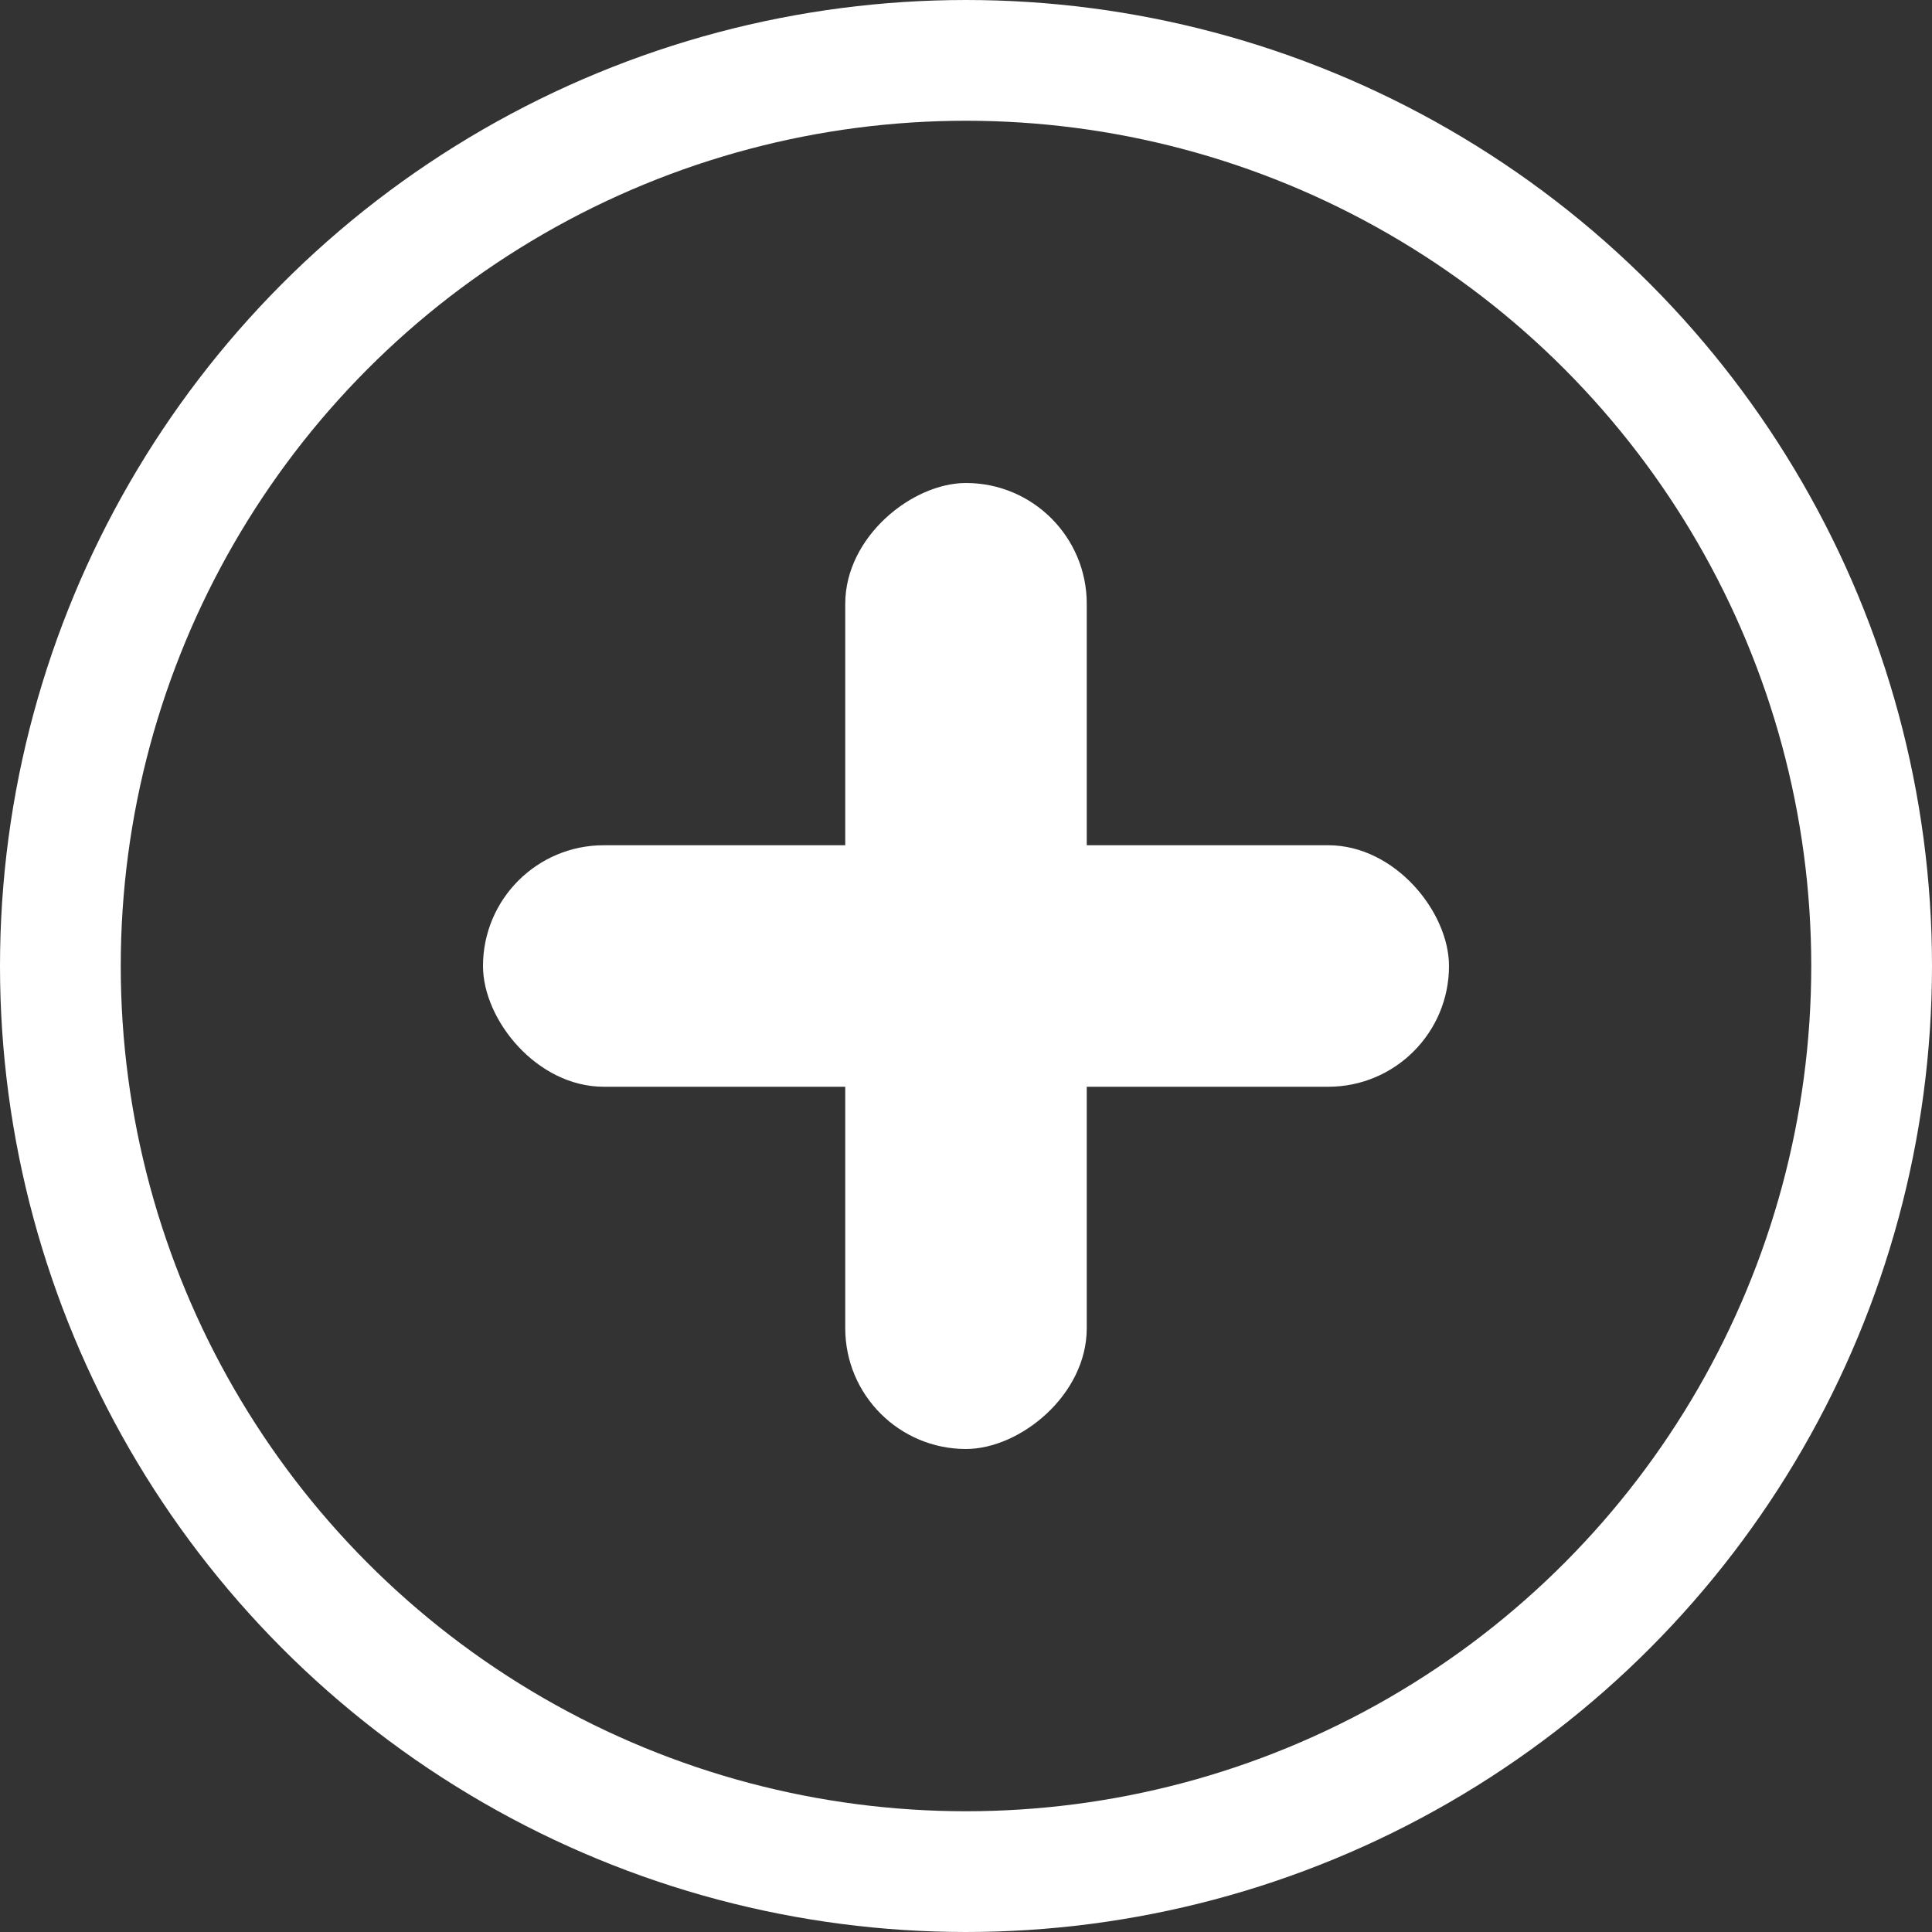 <svg xmlns="http://www.w3.org/2000/svg" width="16" height="16" viewBox="0 0 16 16">
  <rect x="0" y="0" width="16" height="16" fill="#333333" stroke="none"/>
  <g id="_" data-name="＋" transform="translate(-854.338 -4565)">
    <g id="楕円形_322" data-name="楕円形 322" transform="translate(854.338 4565)" fill="none" stroke="#fff" stroke-width="1">
      <circle cx="8" cy="8" r="8" stroke="none"/>
      <circle cx="8" cy="8" r="7.5" fill="none"/>
    </g>
    <g id="_2" data-name="+" transform="translate(860.481 4569.48)">
      <rect id="長方形_36" data-name="長方形 36" width="8" height="2" rx="1" transform="translate(-2.143 2.52)" fill="#fff"/>
      <rect id="長方形_37" data-name="長方形 37" width="8" height="2" rx="1" transform="translate(2.857 -0.48) rotate(90)" fill="#fff"/>
    </g>
  </g>
</svg>
